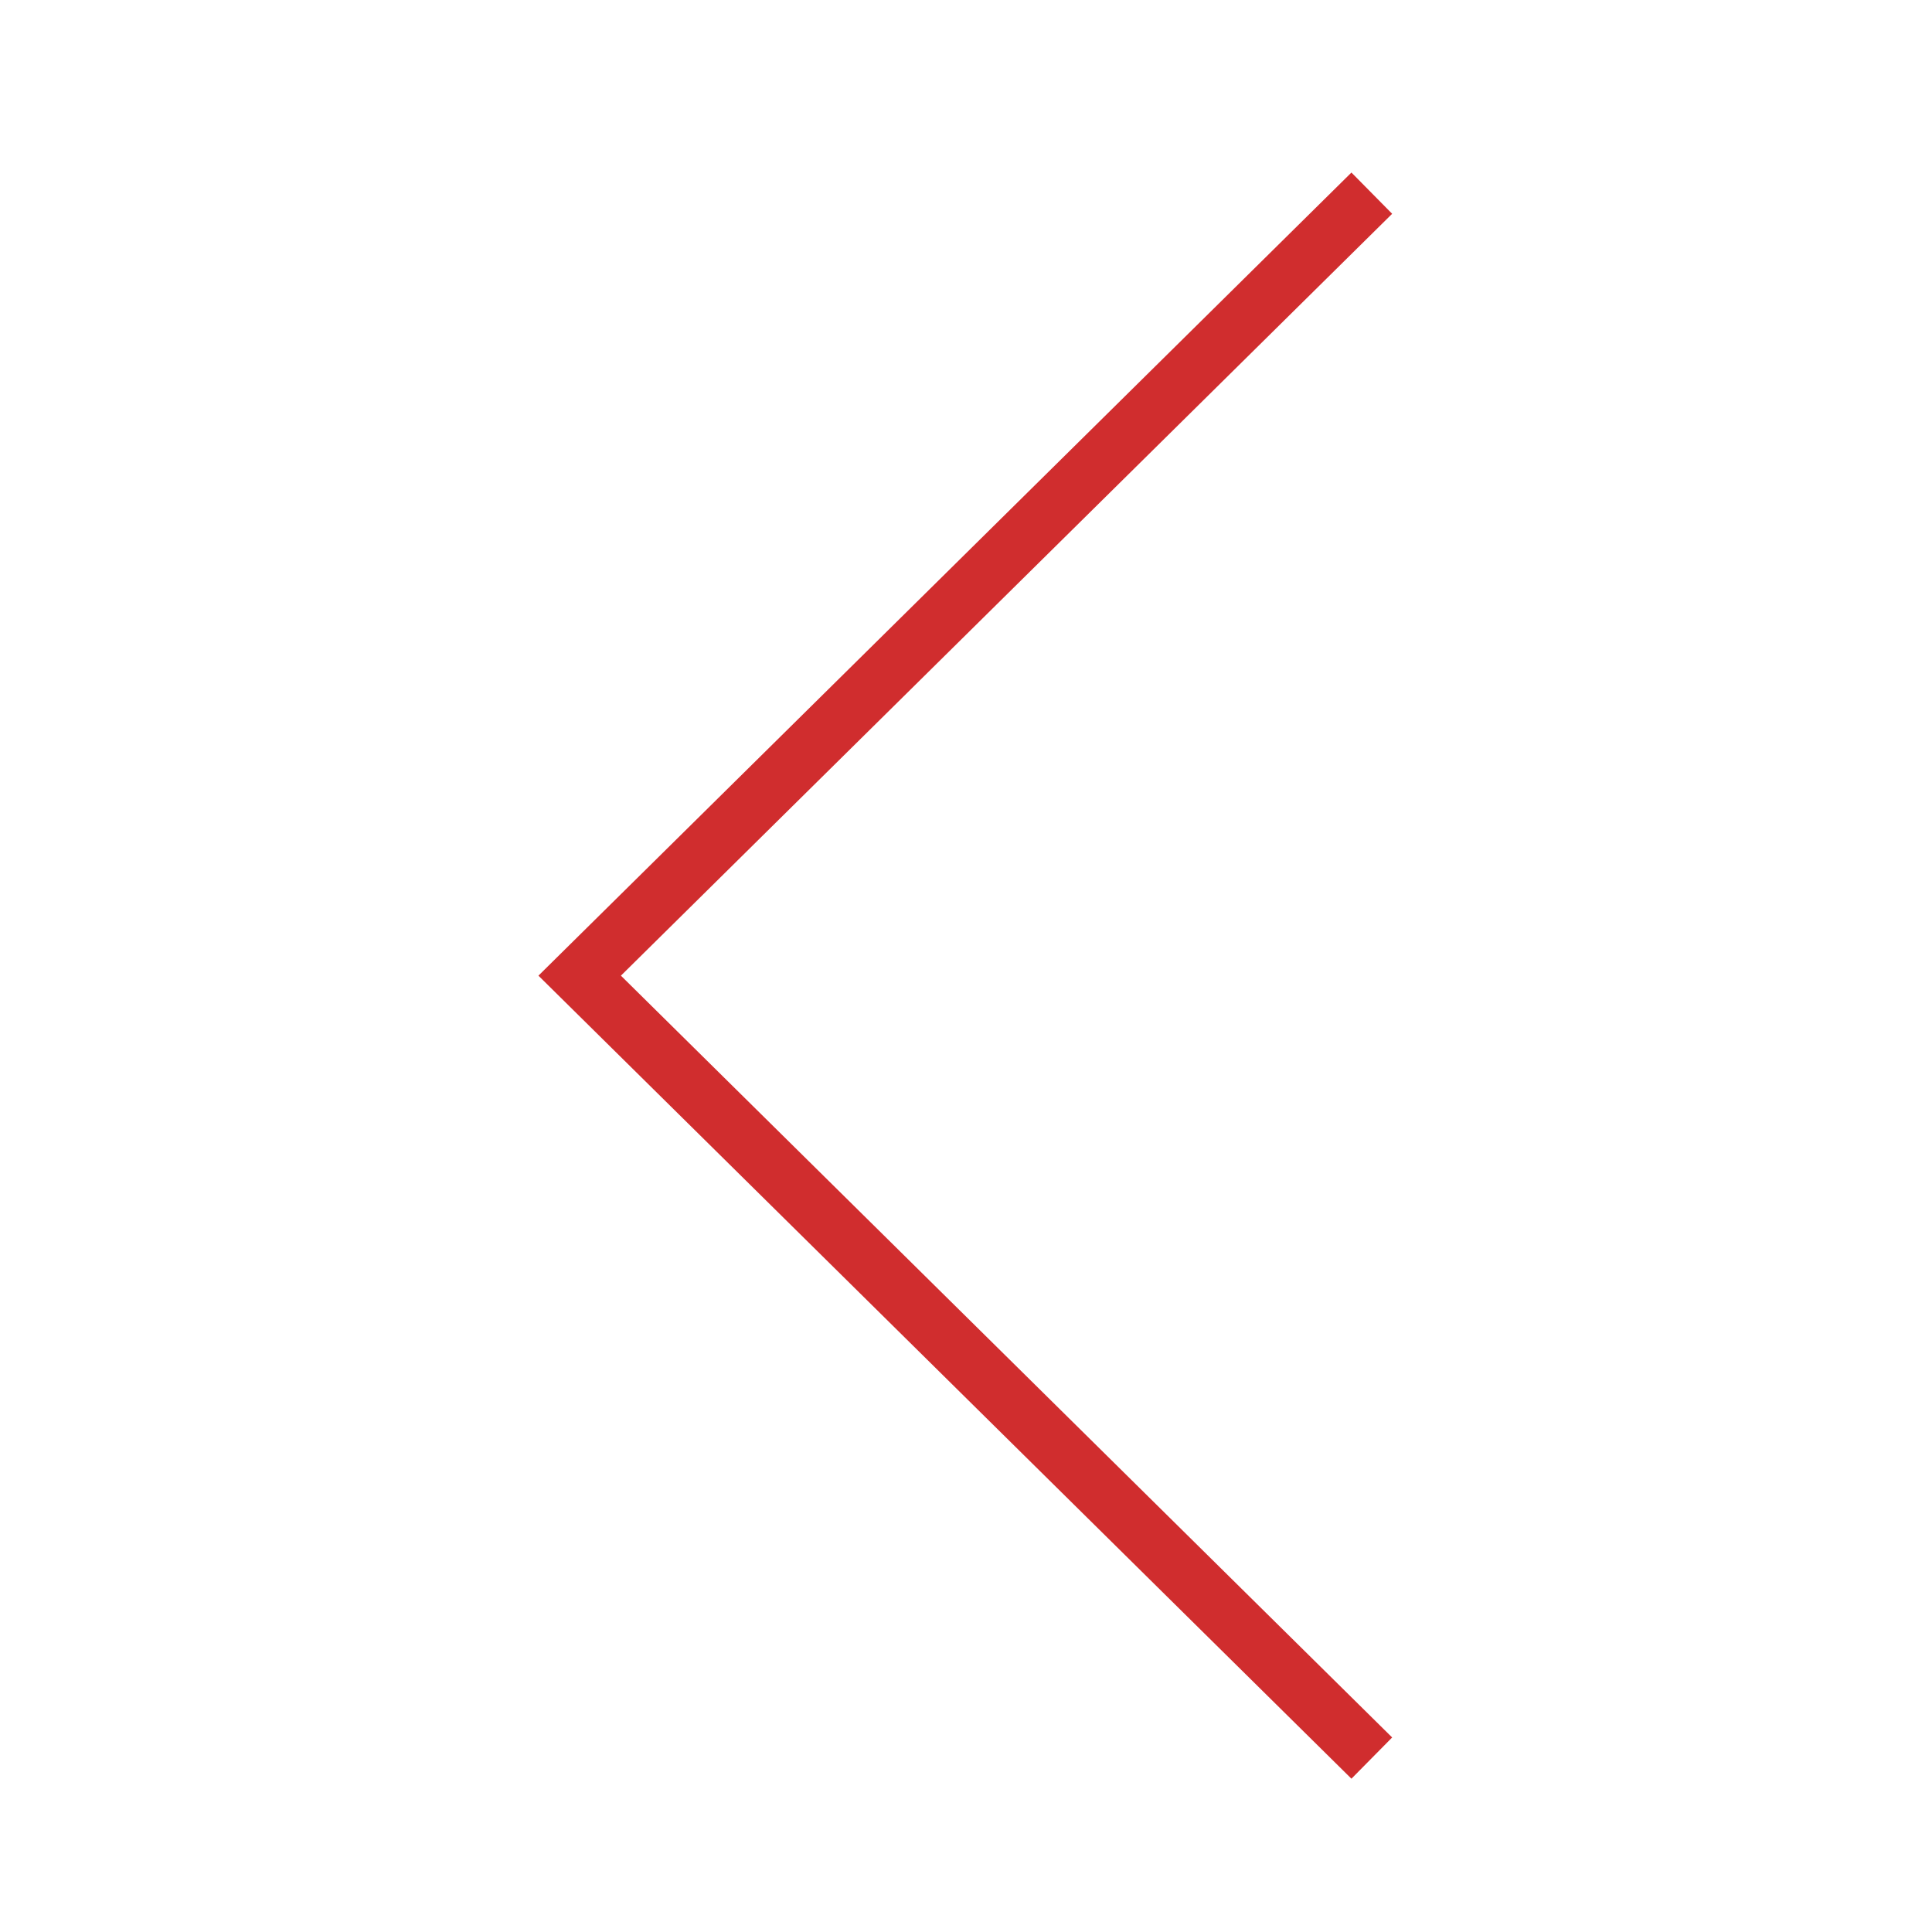 <svg width="26" height="26" viewBox="0 0 26 26" fill="none" xmlns="http://www.w3.org/2000/svg">
<g id="Arrows">
<path id="Icon" fill-rule="evenodd" clip-rule="evenodd" d="M8.356 13.13L18.735 2.877L18.187 2.322L7.246 13.13L18.187 23.937L18.735 23.382L8.356 13.13Z" fill="#D02D2E"/>
</g>
</svg>
